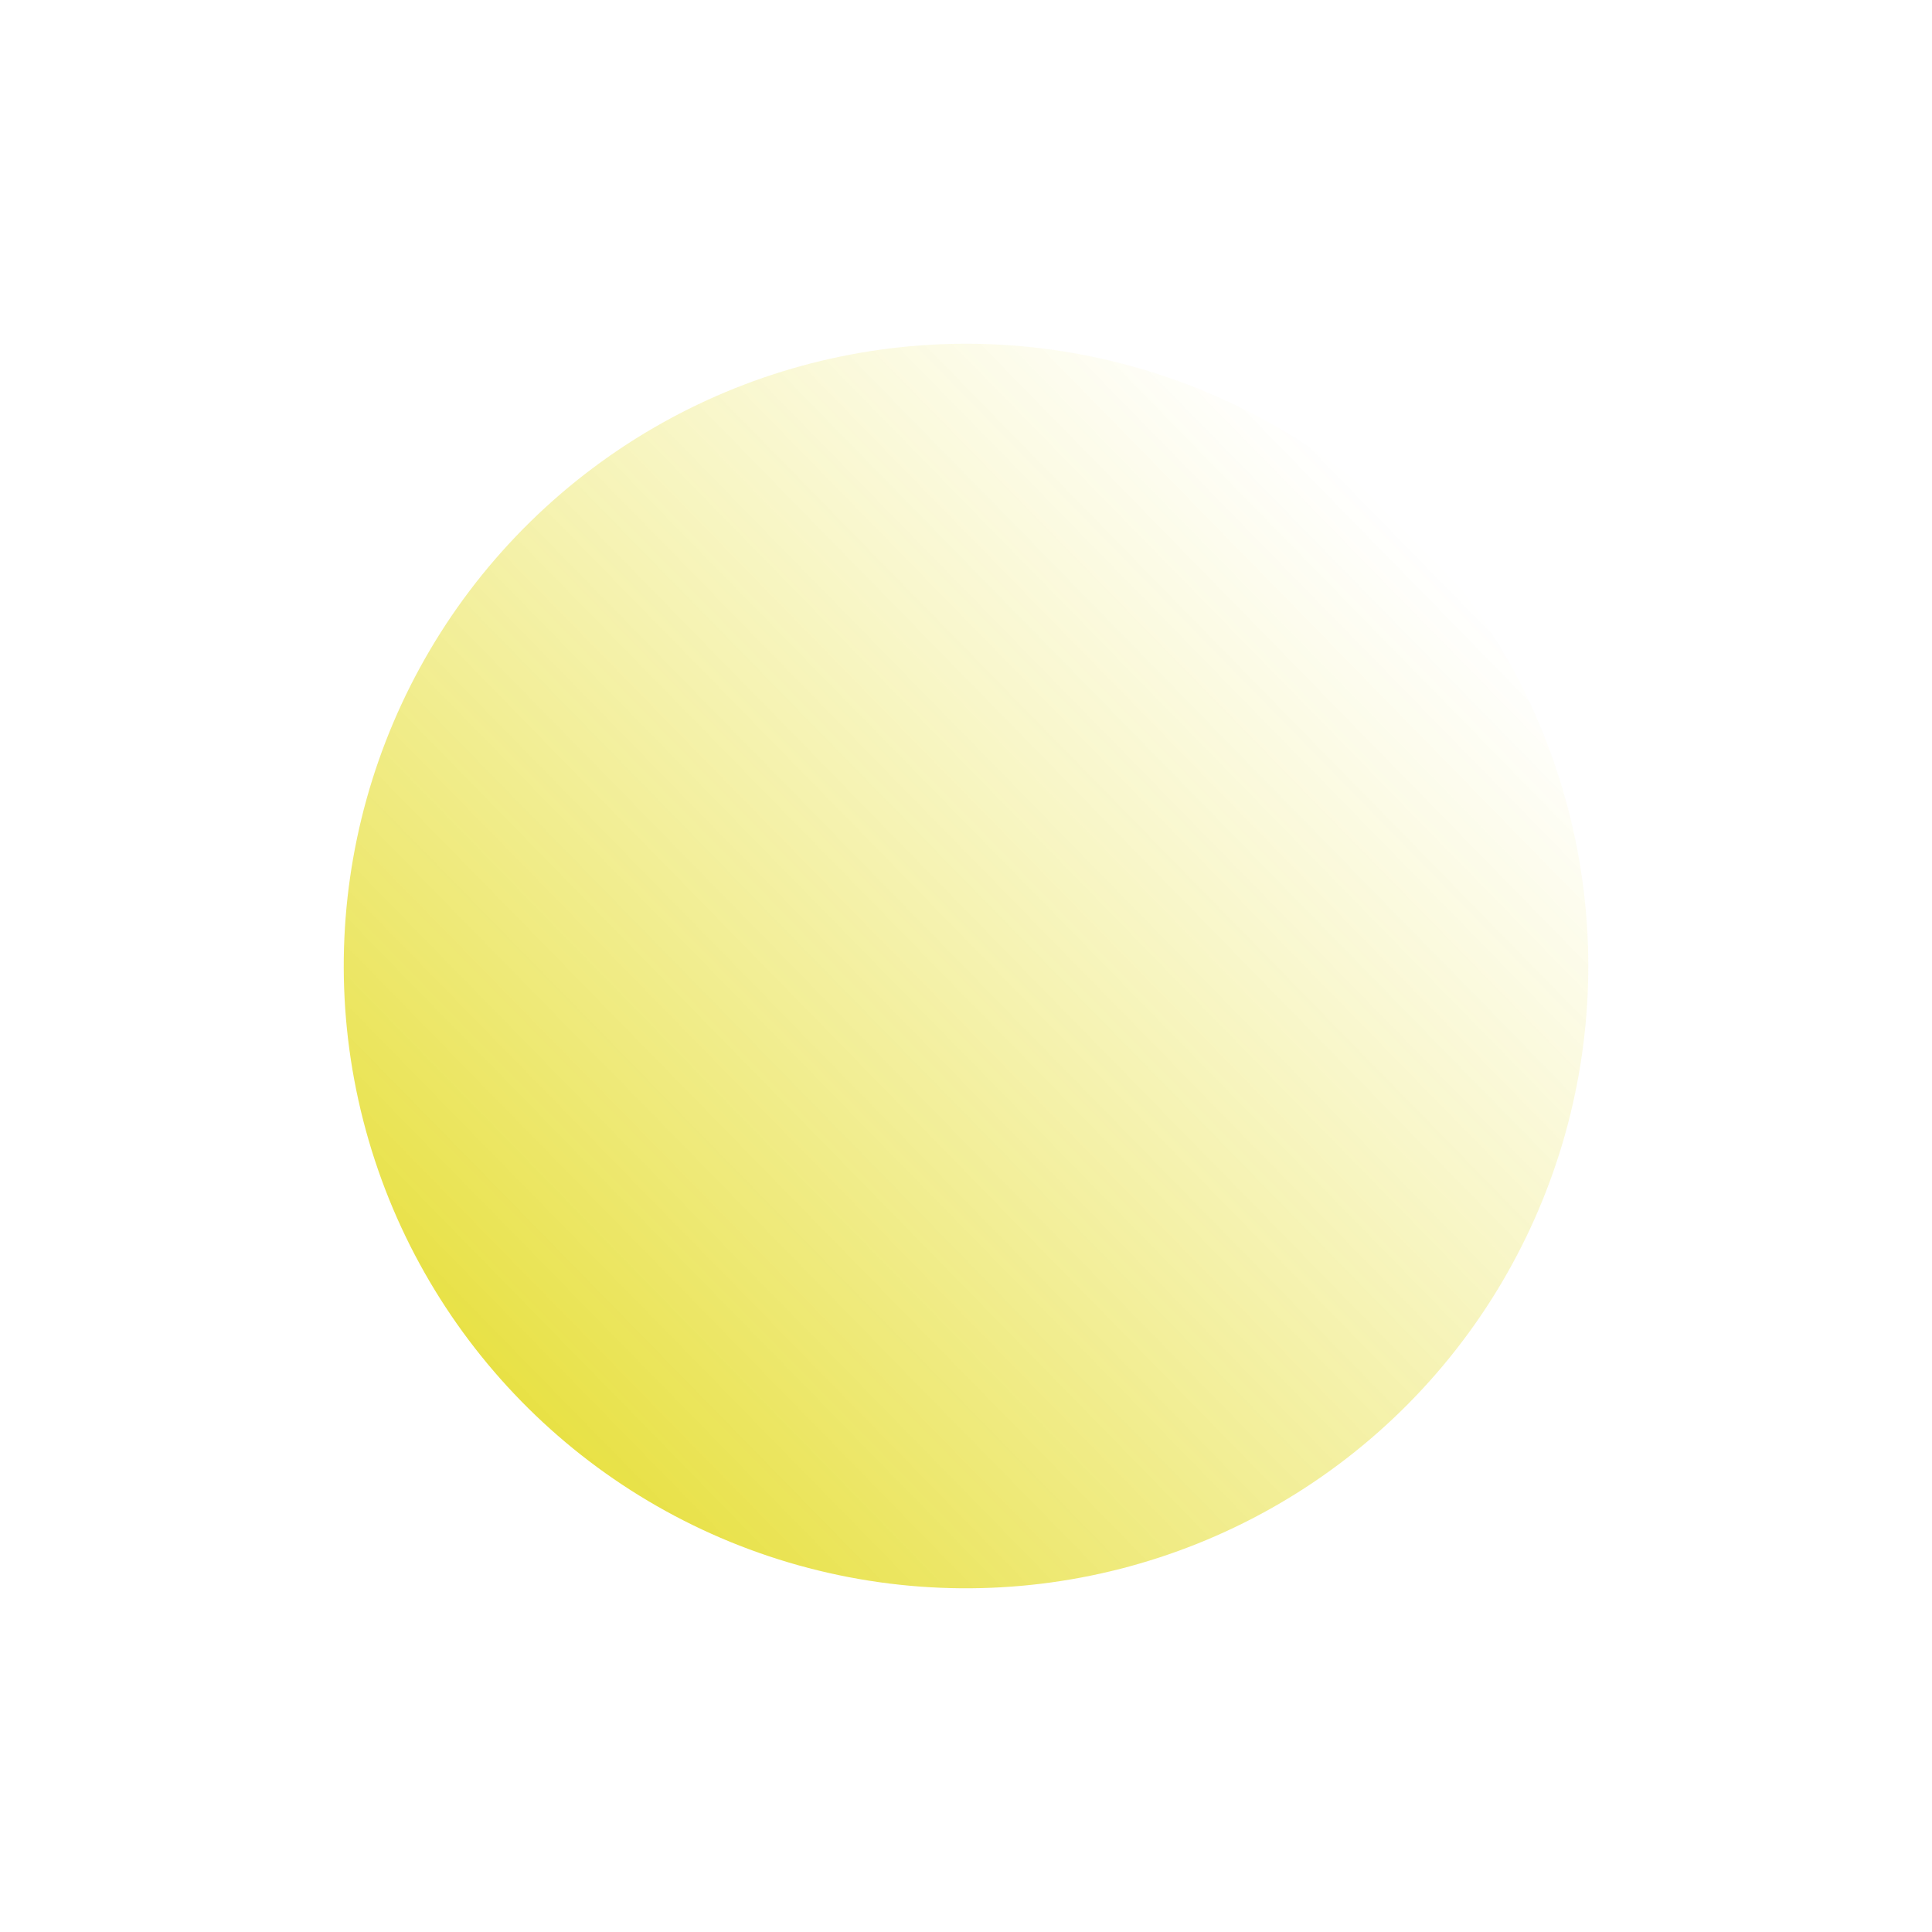 <?xml version="1.0" encoding="UTF-8"?> <svg xmlns="http://www.w3.org/2000/svg" width="449" height="449" viewBox="0 0 449 449" fill="none"> <g filter="url(#filter0_bf_18_858)"> <circle cx="224.505" cy="224.504" r="144.615" transform="rotate(-134.378 224.505 224.504)" fill="url(#paint0_linear_18_858)"></circle> </g> <defs> <filter id="filter0_bf_18_858" x="-38.111" y="-38.11" width="525.23" height="525.229" filterUnits="userSpaceOnUse" color-interpolation-filters="sRGB"> <feFlood flood-opacity="0" result="BackgroundImageFix"></feFlood> <feGaussianBlur in="BackgroundImage" stdDeviation="59"></feGaussianBlur> <feComposite in2="SourceAlpha" operator="in" result="effect1_backgroundBlur_18_858"></feComposite> <feBlend mode="normal" in="SourceGraphic" in2="effect1_backgroundBlur_18_858" result="shape"></feBlend> <feGaussianBlur stdDeviation="39.5" result="effect2_foregroundBlur_18_858"></feGaussianBlur> </filter> <linearGradient id="paint0_linear_18_858" x1="224.505" y1="79.889" x2="224.505" y2="369.119" gradientUnits="userSpaceOnUse"> <stop stop-color="#E8E145"></stop> <stop offset="1" stop-color="white" stop-opacity="0.76"></stop> </linearGradient> </defs> </svg> 